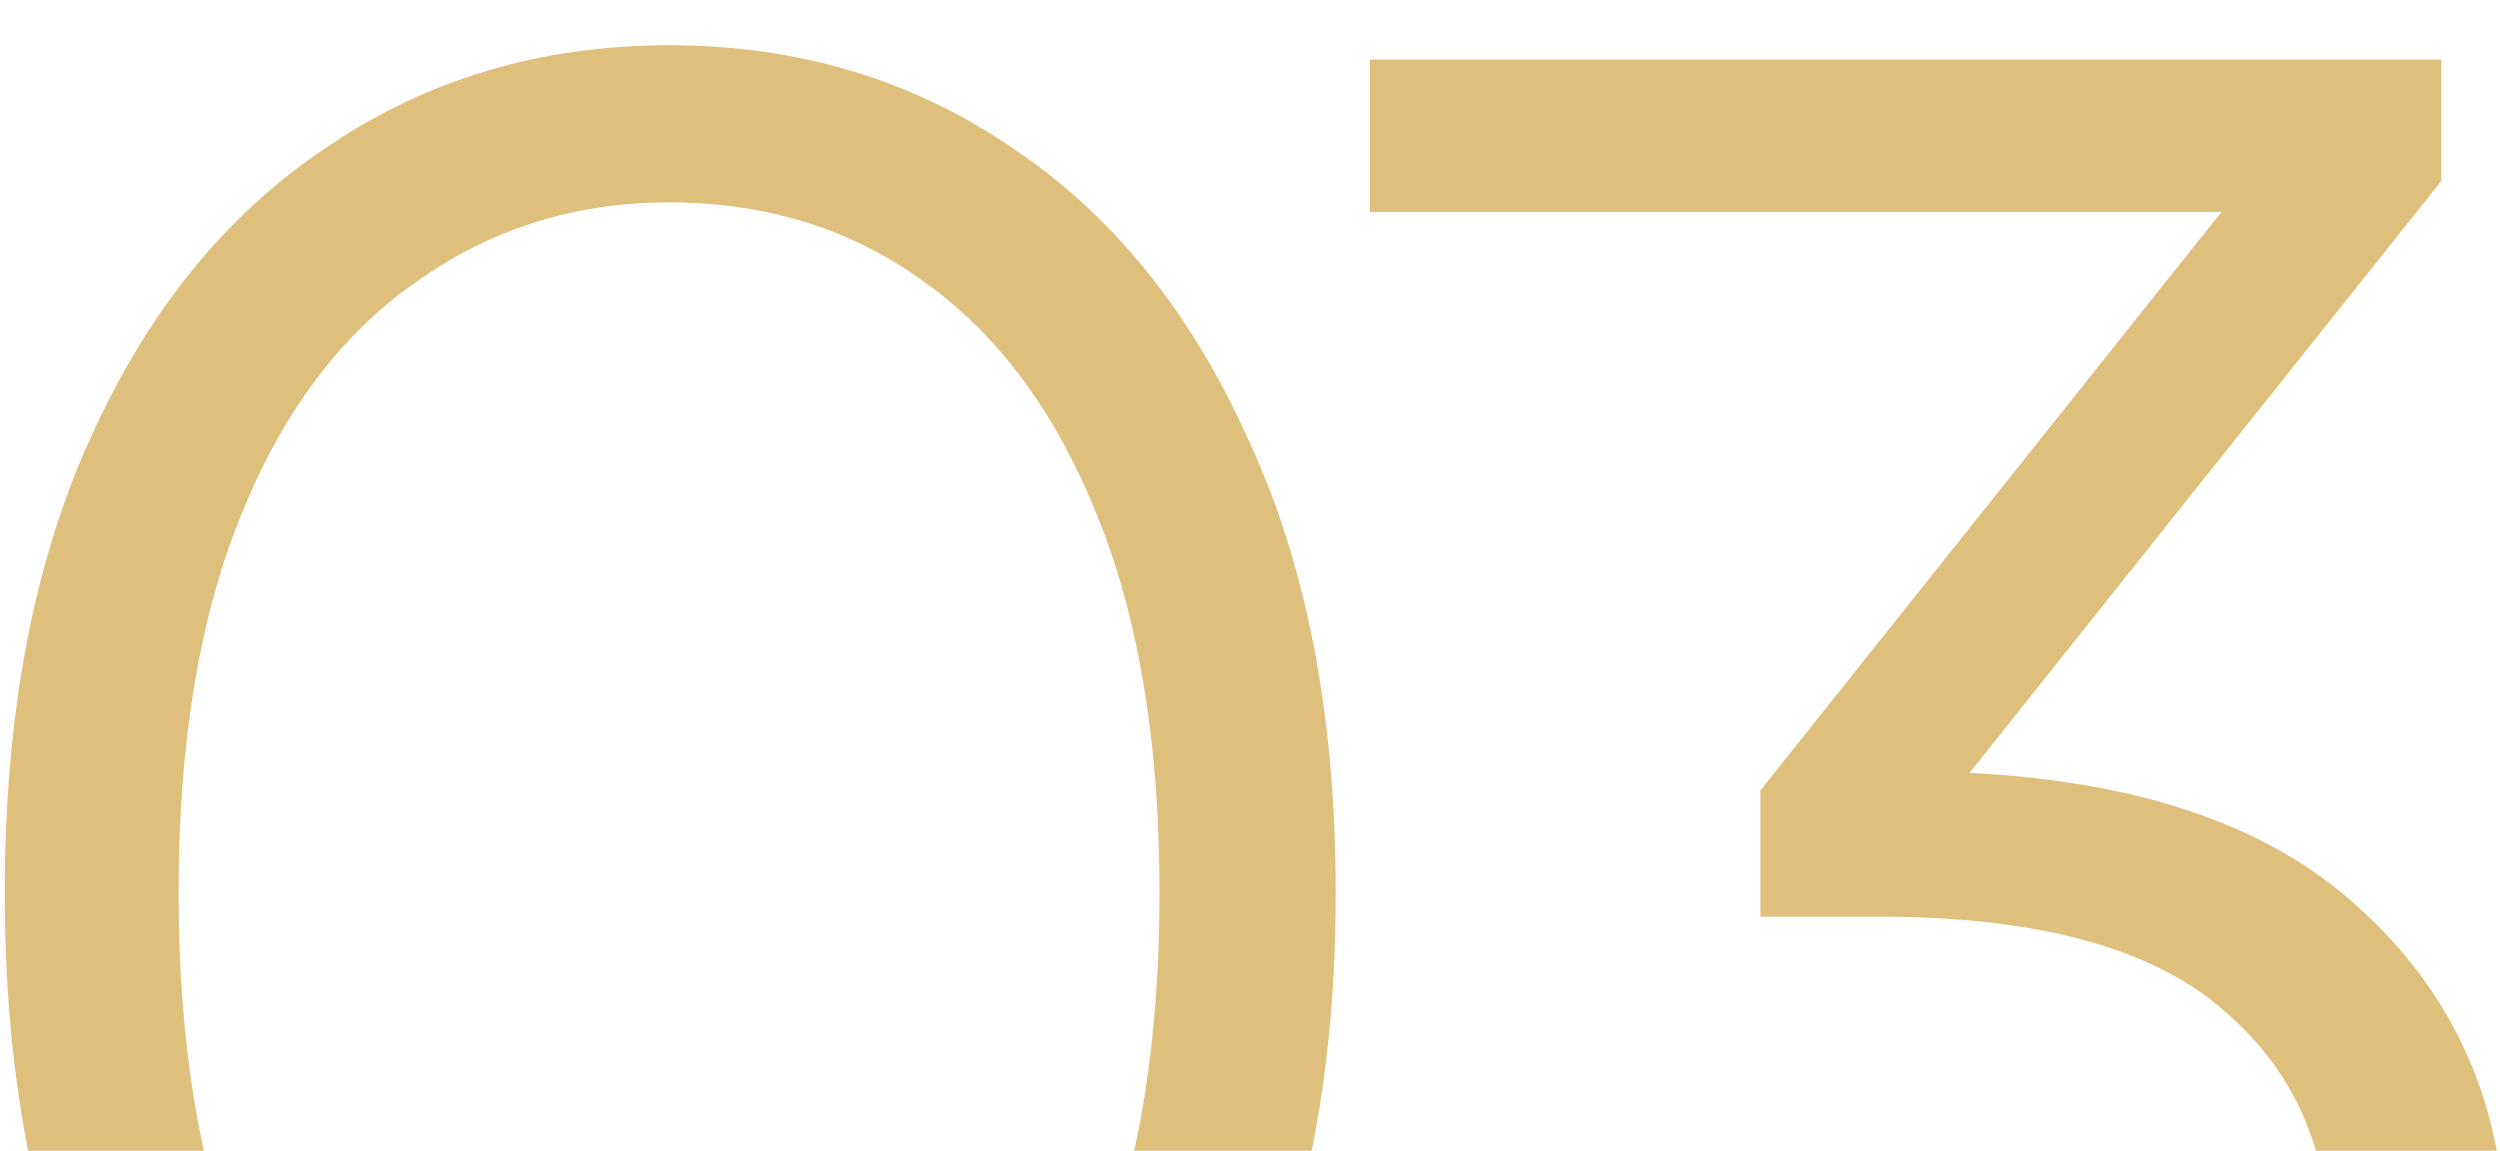 <?xml version="1.0" encoding="UTF-8"?> <svg xmlns="http://www.w3.org/2000/svg" width="126" height="58" viewBox="0 0 126 58" fill="none"><g clip-path="url(#clip0_4_3)"><path d="M33.72 87.72C27.24 87.72 21.48 86.04 16.44 82.68C11.4 79.24 7.44 74.36 4.56 68.04C1.68 61.64 0.24 53.96 0.24 45C0.24 36.04 1.68 28.4 4.56 22.08C7.44 15.68 11.4 10.8 16.44 7.44C21.48 4 27.24 2.28 33.72 2.28C40.2 2.28 45.96 4 51 7.44C56.04 10.8 60 15.68 62.88 22.08C65.84 28.4 67.32 36.04 67.32 45C67.32 53.96 65.84 61.64 62.88 68.04C60 74.36 56.04 79.24 51 82.68C45.96 86.04 40.2 87.72 33.72 87.72ZM33.72 79.8C38.68 79.8 43 78.48 46.68 75.84C50.36 73.12 53.24 69.2 55.32 64.08C57.4 58.88 58.44 52.52 58.44 45C58.44 37.48 57.4 31.16 55.32 26.04C53.24 20.84 50.36 16.92 46.68 14.28C43 11.56 38.68 10.2 33.72 10.2C28.92 10.2 24.64 11.56 20.88 14.28C17.12 16.92 14.2 20.84 12.12 26.04C10.04 31.16 9 37.48 9 45C9 52.52 10.04 58.88 12.12 64.08C14.2 69.2 17.12 73.12 20.88 75.84C24.64 78.48 28.92 79.8 33.72 79.8Z" fill="#DEBF7C"></path><path d="M95.801 87.72C89.721 87.72 83.961 86.76 78.521 84.84C73.161 82.84 68.841 80.2 65.561 76.92L69.761 70.08C72.481 72.88 76.121 75.2 80.681 77.04C85.321 78.88 90.361 79.8 95.801 79.8C102.761 79.8 108.081 78.28 111.761 75.24C115.521 72.2 117.401 68.12 117.401 63C117.401 57.88 115.561 53.8 111.881 50.76C108.281 47.72 102.561 46.2 94.721 46.2H88.721V39.84L114.641 7.32L115.841 10.68H69.041V3H123.041V9.12L97.121 41.64L92.921 38.88H96.161C106.241 38.88 113.761 41.12 118.721 45.6C123.761 50.08 126.281 55.84 126.281 62.88C126.281 67.6 125.161 71.84 122.921 75.6C120.681 79.36 117.281 82.32 112.721 84.48C108.241 86.64 102.601 87.72 95.801 87.72Z" fill="#DEBF7C"></path></g><defs><clipPath id="clip0_4_3"><rect width="126" height="58" fill="white"></rect></clipPath></defs></svg> 
